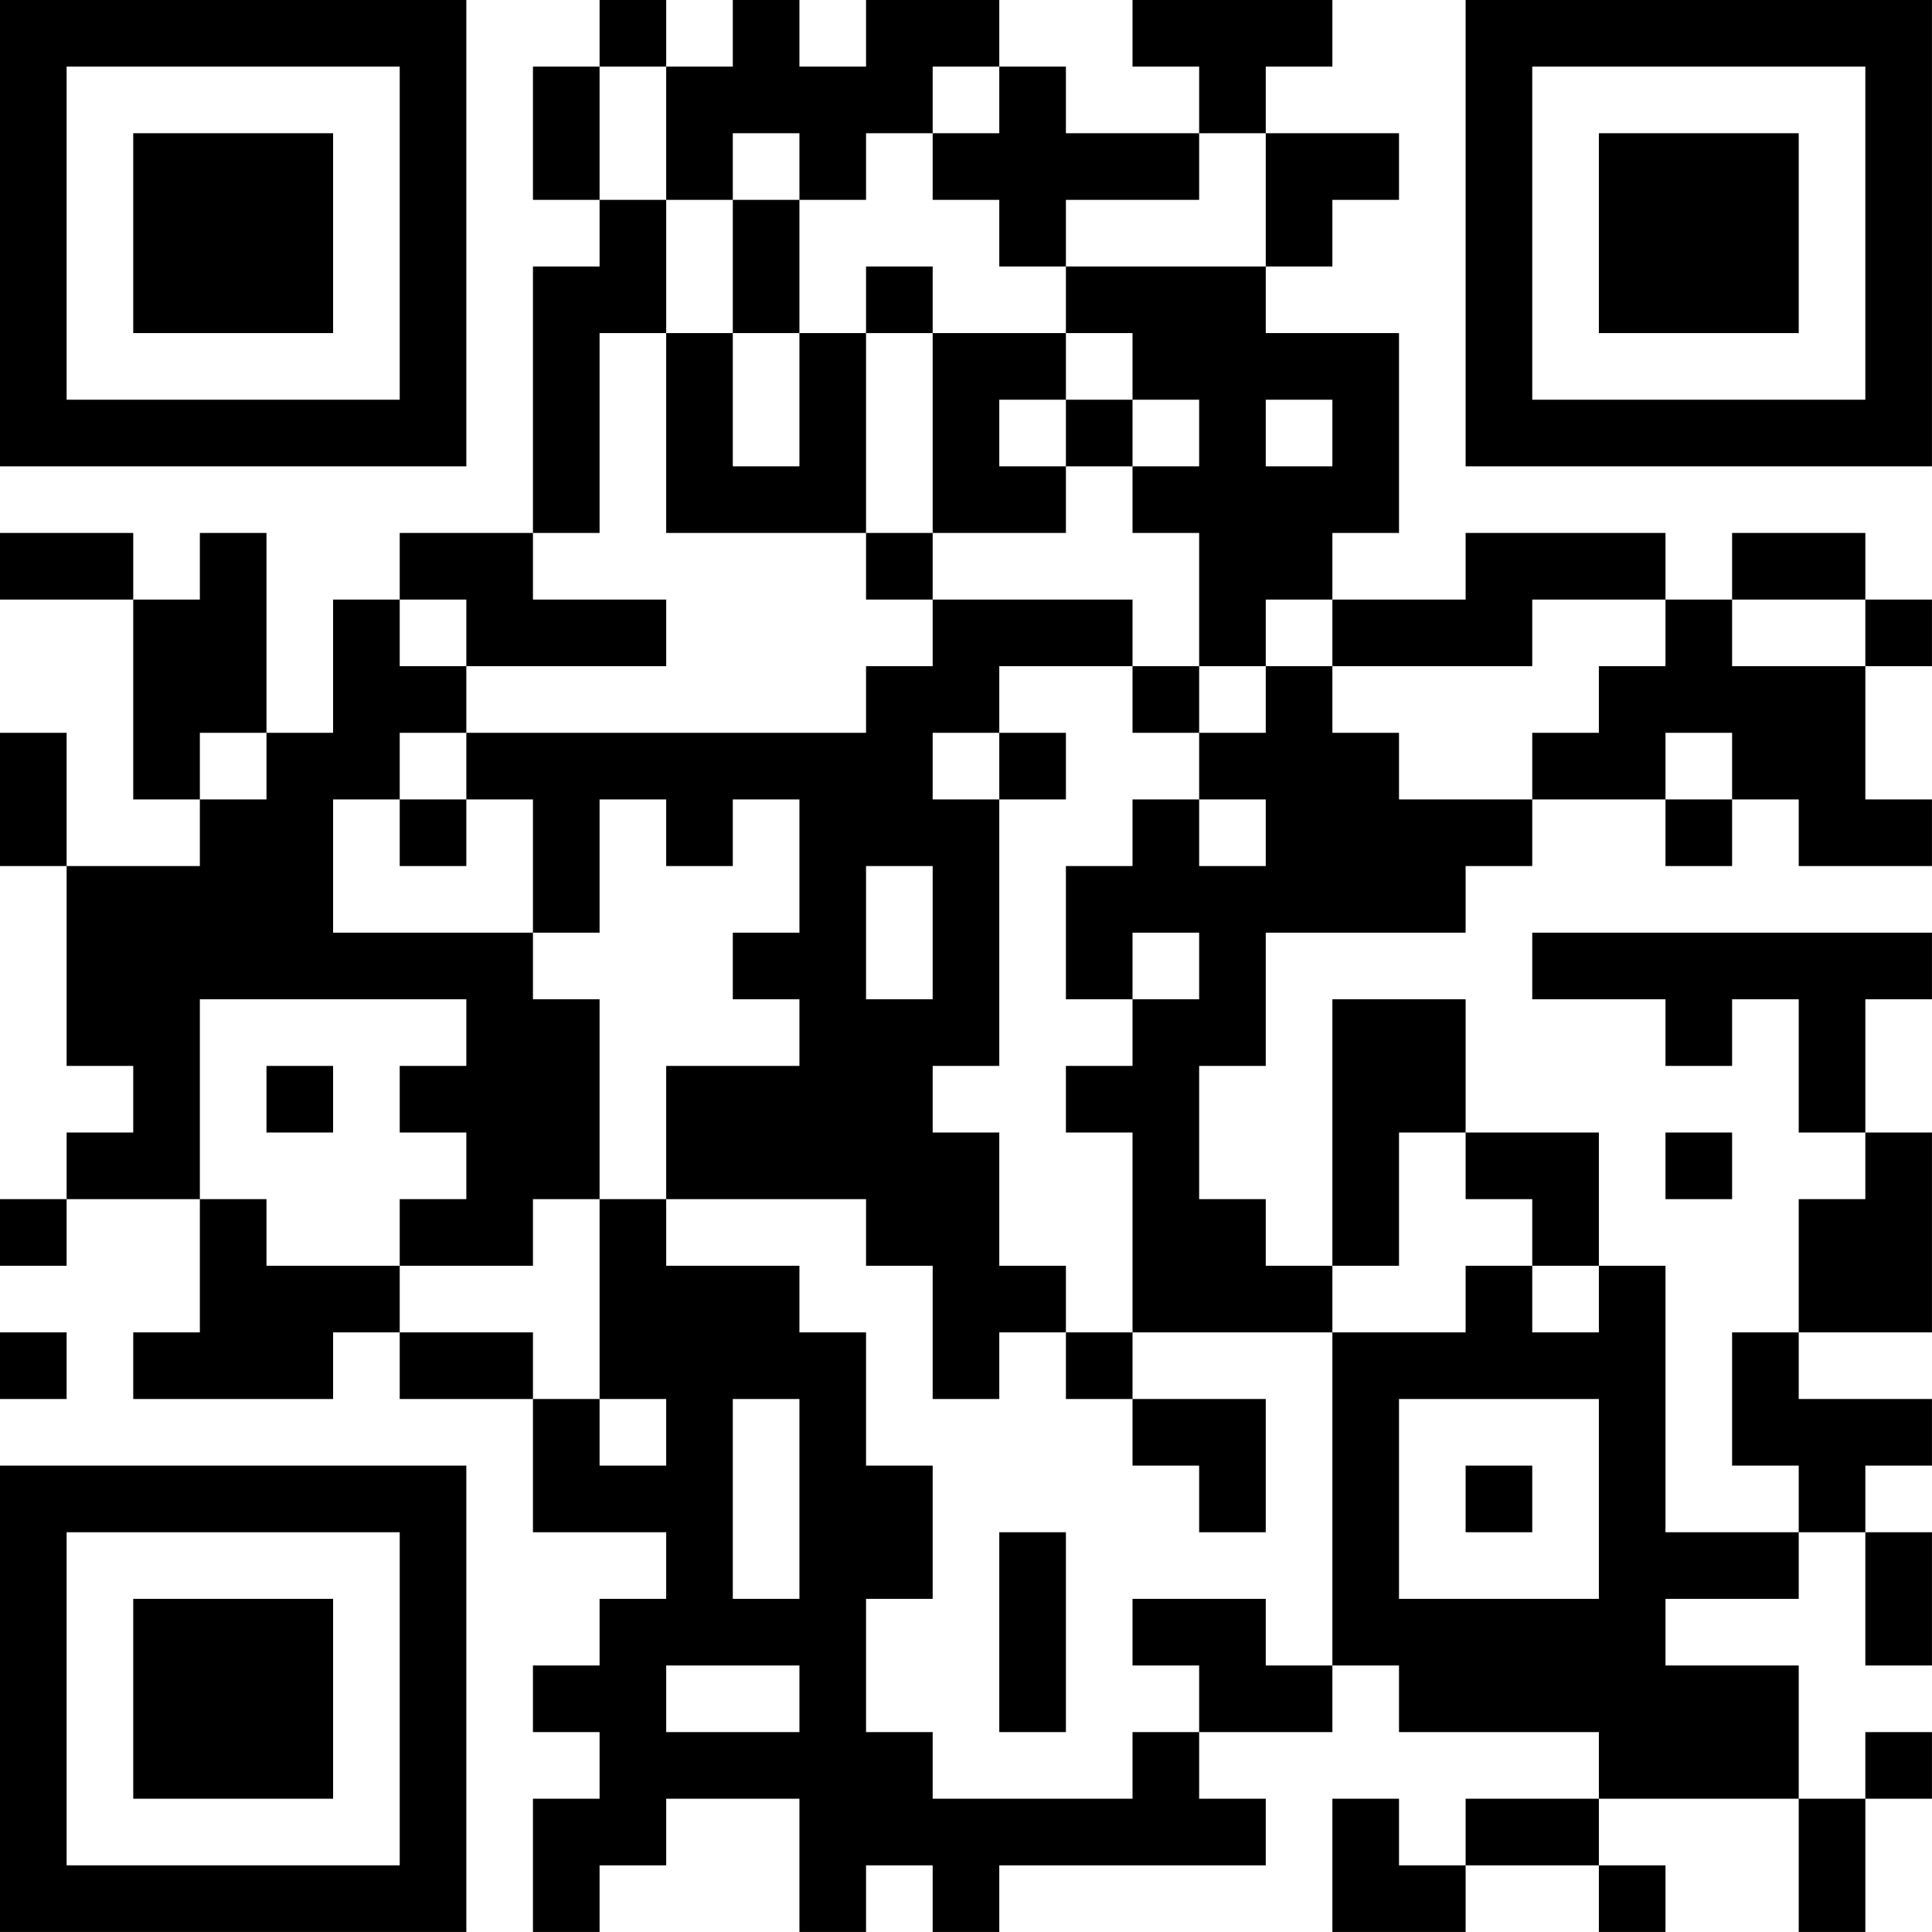 <?xml version="1.0" encoding="UTF-8"?>
<svg xmlns="http://www.w3.org/2000/svg" version="1.1" width="500" height="500" viewBox="0 0 500 500"><rect x="0" y="0" width="500" height="500" fill="#ffffff"/><g transform="scale(17.241)"><g transform="translate(0,0)"><path fill-rule="evenodd" d="M9 0L9 1L8 1L8 3L9 3L9 4L8 4L8 8L6 8L6 9L5 9L5 11L4 11L4 8L3 8L3 9L2 9L2 8L0 8L0 9L2 9L2 12L3 12L3 13L1 13L1 11L0 11L0 13L1 13L1 16L2 16L2 17L1 17L1 18L0 18L0 19L1 19L1 18L3 18L3 20L2 20L2 21L5 21L5 20L6 20L6 21L8 21L8 23L10 23L10 24L9 24L9 25L8 25L8 26L9 26L9 27L8 27L8 29L9 29L9 28L10 28L10 27L12 27L12 29L13 29L13 28L14 28L14 29L15 29L15 28L19 28L19 27L18 27L18 26L20 26L20 25L21 25L21 26L24 26L24 27L22 27L22 28L21 28L21 27L20 27L20 29L22 29L22 28L24 28L24 29L25 29L25 28L24 28L24 27L27 27L27 29L28 29L28 27L29 27L29 26L28 26L28 27L27 27L27 25L25 25L25 24L27 24L27 23L28 23L28 25L29 25L29 23L28 23L28 22L29 22L29 21L27 21L27 20L29 20L29 17L28 17L28 15L29 15L29 14L23 14L23 15L25 15L25 16L26 16L26 15L27 15L27 17L28 17L28 18L27 18L27 20L26 20L26 22L27 22L27 23L25 23L25 19L24 19L24 17L22 17L22 15L20 15L20 19L19 19L19 18L18 18L18 16L19 16L19 14L22 14L22 13L23 13L23 12L25 12L25 13L26 13L26 12L27 12L27 13L29 13L29 12L28 12L28 10L29 10L29 9L28 9L28 8L26 8L26 9L25 9L25 8L22 8L22 9L20 9L20 8L21 8L21 5L19 5L19 4L20 4L20 3L21 3L21 2L19 2L19 1L20 1L20 0L17 0L17 1L18 1L18 2L16 2L16 1L15 1L15 0L13 0L13 1L12 1L12 0L11 0L11 1L10 1L10 0ZM9 1L9 3L10 3L10 5L9 5L9 8L8 8L8 9L10 9L10 10L7 10L7 9L6 9L6 10L7 10L7 11L6 11L6 12L5 12L5 14L8 14L8 15L9 15L9 18L8 18L8 19L6 19L6 18L7 18L7 17L6 17L6 16L7 16L7 15L3 15L3 18L4 18L4 19L6 19L6 20L8 20L8 21L9 21L9 22L10 22L10 21L9 21L9 18L10 18L10 19L12 19L12 20L13 20L13 22L14 22L14 24L13 24L13 26L14 26L14 27L17 27L17 26L18 26L18 25L17 25L17 24L19 24L19 25L20 25L20 20L22 20L22 19L23 19L23 20L24 20L24 19L23 19L23 18L22 18L22 17L21 17L21 19L20 19L20 20L17 20L17 17L16 17L16 16L17 16L17 15L18 15L18 14L17 14L17 15L16 15L16 13L17 13L17 12L18 12L18 13L19 13L19 12L18 12L18 11L19 11L19 10L20 10L20 11L21 11L21 12L23 12L23 11L24 11L24 10L25 10L25 9L23 9L23 10L20 10L20 9L19 9L19 10L18 10L18 8L17 8L17 7L18 7L18 6L17 6L17 5L16 5L16 4L19 4L19 2L18 2L18 3L16 3L16 4L15 4L15 3L14 3L14 2L15 2L15 1L14 1L14 2L13 2L13 3L12 3L12 2L11 2L11 3L10 3L10 1ZM11 3L11 5L10 5L10 8L13 8L13 9L14 9L14 10L13 10L13 11L7 11L7 12L6 12L6 13L7 13L7 12L8 12L8 14L9 14L9 12L10 12L10 13L11 13L11 12L12 12L12 14L11 14L11 15L12 15L12 16L10 16L10 18L13 18L13 19L14 19L14 21L15 21L15 20L16 20L16 21L17 21L17 22L18 22L18 23L19 23L19 21L17 21L17 20L16 20L16 19L15 19L15 17L14 17L14 16L15 16L15 12L16 12L16 11L15 11L15 10L17 10L17 11L18 11L18 10L17 10L17 9L14 9L14 8L16 8L16 7L17 7L17 6L16 6L16 5L14 5L14 4L13 4L13 5L12 5L12 3ZM11 5L11 7L12 7L12 5ZM13 5L13 8L14 8L14 5ZM15 6L15 7L16 7L16 6ZM19 6L19 7L20 7L20 6ZM26 9L26 10L28 10L28 9ZM3 11L3 12L4 12L4 11ZM14 11L14 12L15 12L15 11ZM25 11L25 12L26 12L26 11ZM13 13L13 15L14 15L14 13ZM4 16L4 17L5 17L5 16ZM25 17L25 18L26 18L26 17ZM0 20L0 21L1 21L1 20ZM11 21L11 24L12 24L12 21ZM21 21L21 24L24 24L24 21ZM22 22L22 23L23 23L23 22ZM15 23L15 26L16 26L16 23ZM10 25L10 26L12 26L12 25ZM0 0L0 7L7 7L7 0ZM1 1L1 6L6 6L6 1ZM2 2L2 5L5 5L5 2ZM22 0L22 7L29 7L29 0ZM23 1L23 6L28 6L28 1ZM24 2L24 5L27 5L27 2ZM0 22L0 29L7 29L7 22ZM1 23L1 28L6 28L6 23ZM2 24L2 27L5 27L5 24Z" fill="#000000"/></g></g></svg>
